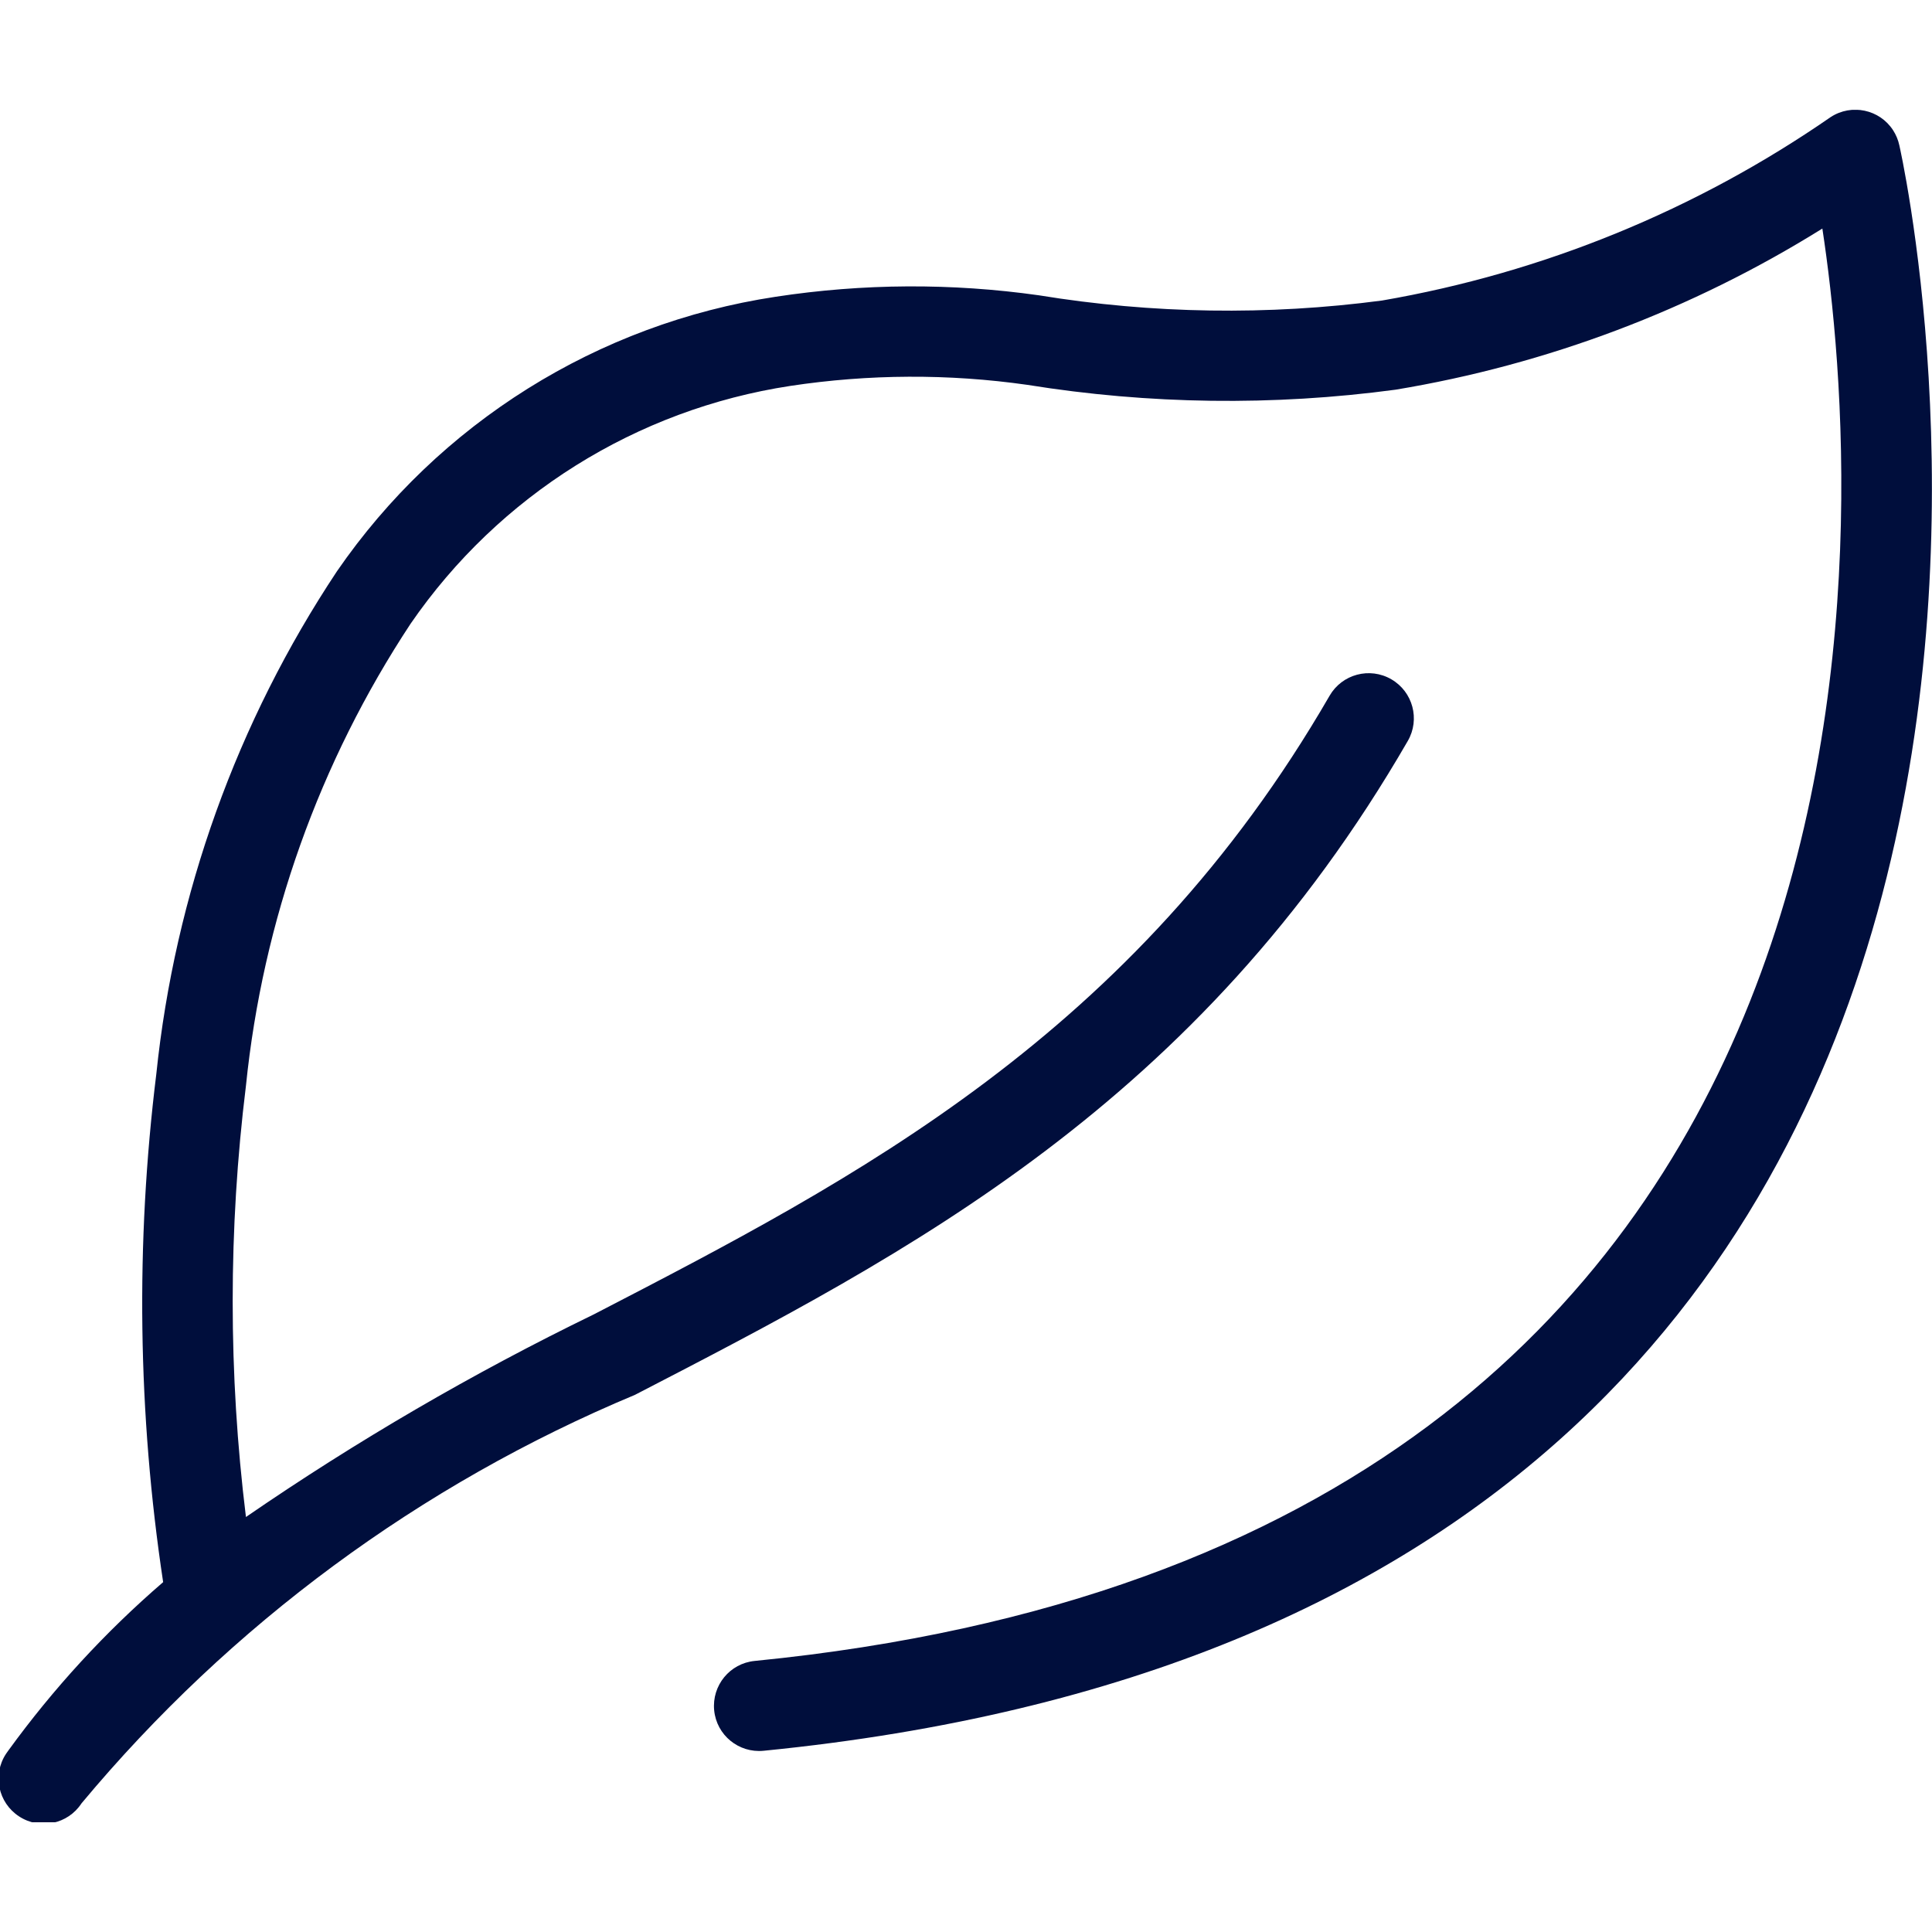 <?xml version="1.0" encoding="UTF-8"?>
<svg id="Capa_1" data-name="Capa 1" xmlns="http://www.w3.org/2000/svg" xmlns:xlink="http://www.w3.org/1999/xlink" viewBox="0 0 200 200">
  <defs>
    <style>
      .cls-1 {
        fill: none;
      }

      .cls-2 {
        clip-path: url(#clippath);
      }

      .cls-3 {
        fill: #000e3c;
      }
    </style>
    <clipPath id="clippath">
      <rect class="cls-1" y="11.37" width="200" height="177.27"/>
    </clipPath>
  </defs>
  <g id="Grupo_5812" data-name="Grupo 5812">
    <g class="cls-2">
      <g id="Grupo_5757" data-name="Grupo 5757">
        <path id="Trazado_14665" data-name="Trazado 14665" class="cls-3" d="m16.89,163.79c-2.63-17.42-2.87-35.11-.71-52.6,1.93-18.61,8.35-36.47,18.7-52.05,10.56-15.34,27-25.63,45.42-28.42,9.03-1.38,18.21-1.43,27.25-.15,11.75,1.92,23.72,2.1,35.52.54,16.68-2.88,32.52-9.36,46.44-18.99,2.16-1.41,5.06-.8,6.46,1.36.31.48.53,1.01.65,1.57h0c.1.43,34.33,151.13-117.58,166.19-2.57.25-4.86-1.62-5.11-4.19-.25-2.57,1.62-4.86,4.19-5.11h0c123.04-12.19,114.8-120.25,110.53-148.28-13.49,8.41-28.5,14.08-44.18,16.68-12.66,1.7-25.51,1.53-38.12-.5-8.14-1.16-16.41-1.12-24.54.11-15.94,2.43-30.16,11.33-39.3,24.61-9.46,14.34-15.31,30.75-17.05,47.84-1.83,14.82-1.83,29.82,0,44.64,11.46-7.88,23.49-14.89,36-20.97,27.17-14.06,55.85-28.89,76.18-64.05,1.29-2.23,4.15-3,6.39-1.7,2.23,1.29,3,4.15,1.7,6.39-21.7,37.54-51.62,53.01-79.99,67.68-22.22,9.28-41.88,23.79-57.3,42.29-1.41,2.16-4.31,2.77-6.47,1.35-2.16-1.41-2.77-4.31-1.35-6.47.08-.12.16-.23.24-.34,4.65-6.41,10.02-12.26,16.02-17.43h0Z"/>
      </g>
    </g>
  </g>
</svg>